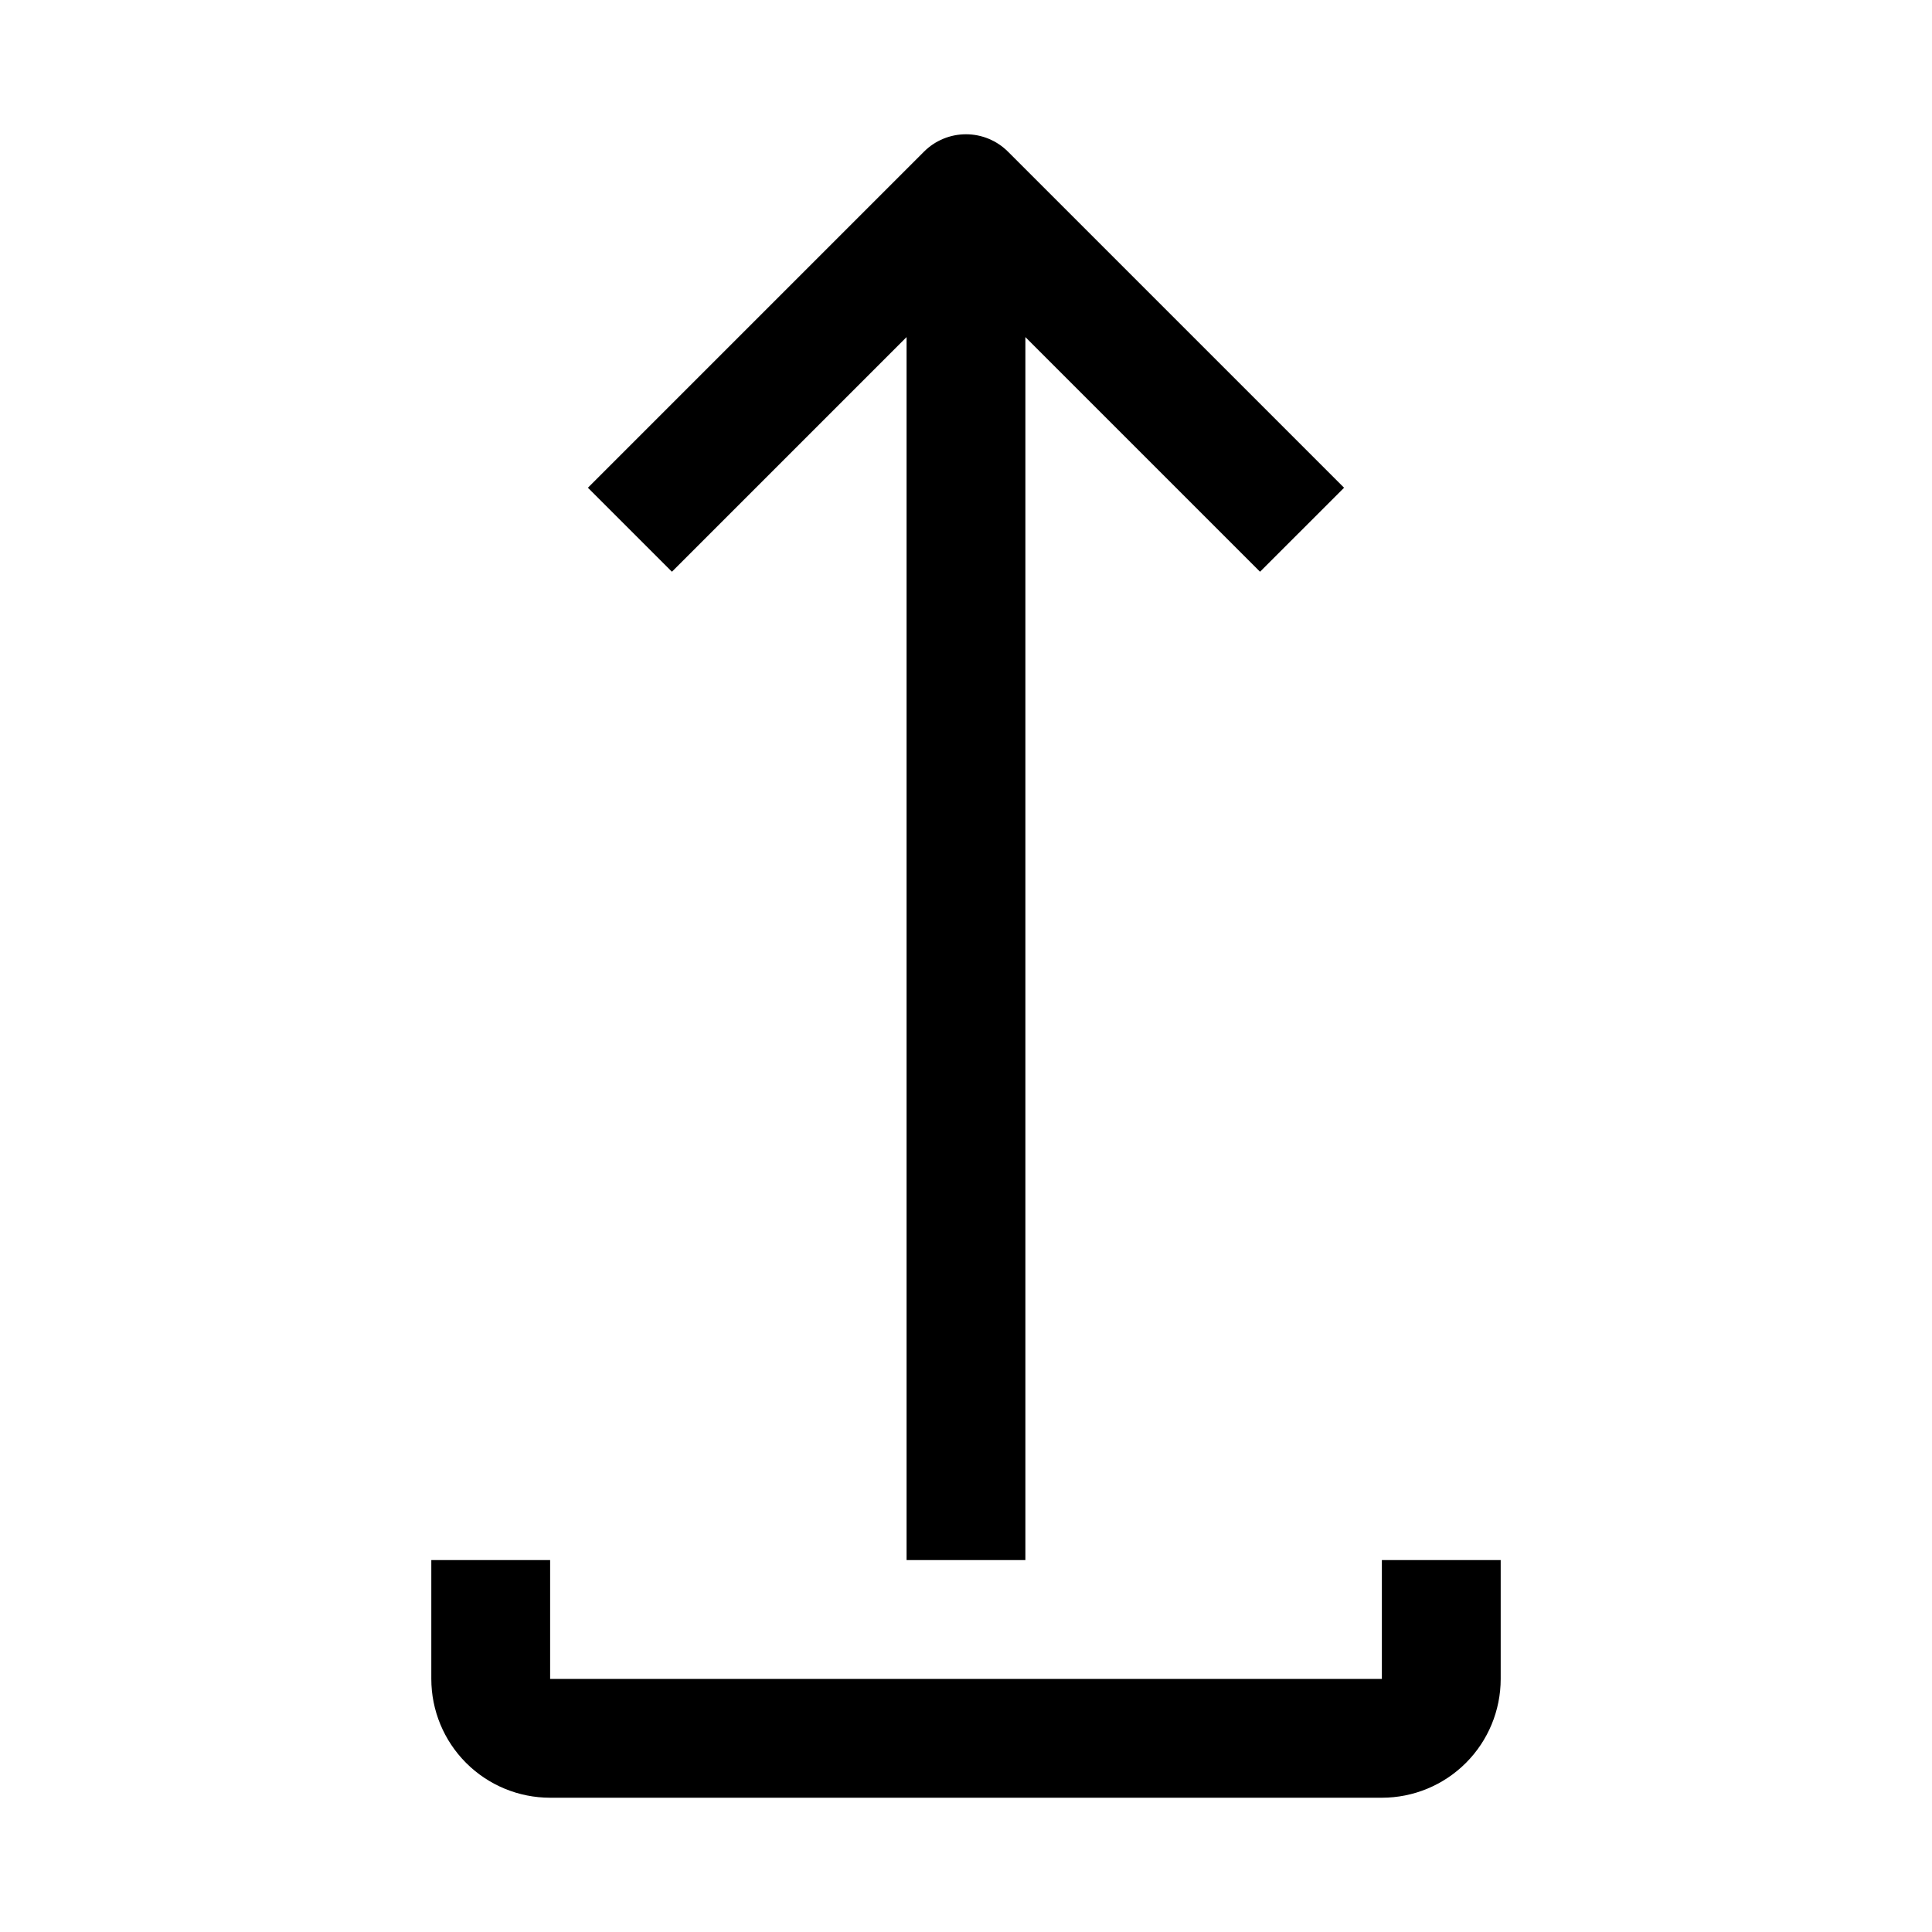<?xml version="1.0" encoding="UTF-8"?>
<!-- Uploaded to: SVG Repo, www.svgrepo.com, Generator: SVG Repo Mixer Tools -->
<svg fill="#000000" width="800px" height="800px" version="1.1" viewBox="144 144 512 512" xmlns="http://www.w3.org/2000/svg">
 <g>
  <path d="m384.25 233.33v324.11h31.488v-324.11l62.188 62.188 22.266-22.262-89.066-89.062c-2.953-2.953-6.957-4.609-11.129-4.609-4.176 0-8.18 1.656-11.133 4.609l-89.062 89.062 22.262 22.262z"/>
  <path d="m510.21 557.44v31.488h-220.42v-31.488h-31.488v31.488c0 8.352 3.32 16.363 9.223 22.266 5.906 5.906 13.914 9.223 22.266 9.223h220.42c8.352 0 16.359-3.316 22.266-9.223 5.906-5.902 9.223-13.914 9.223-22.266v-31.488z"/>
 </g>
</svg>